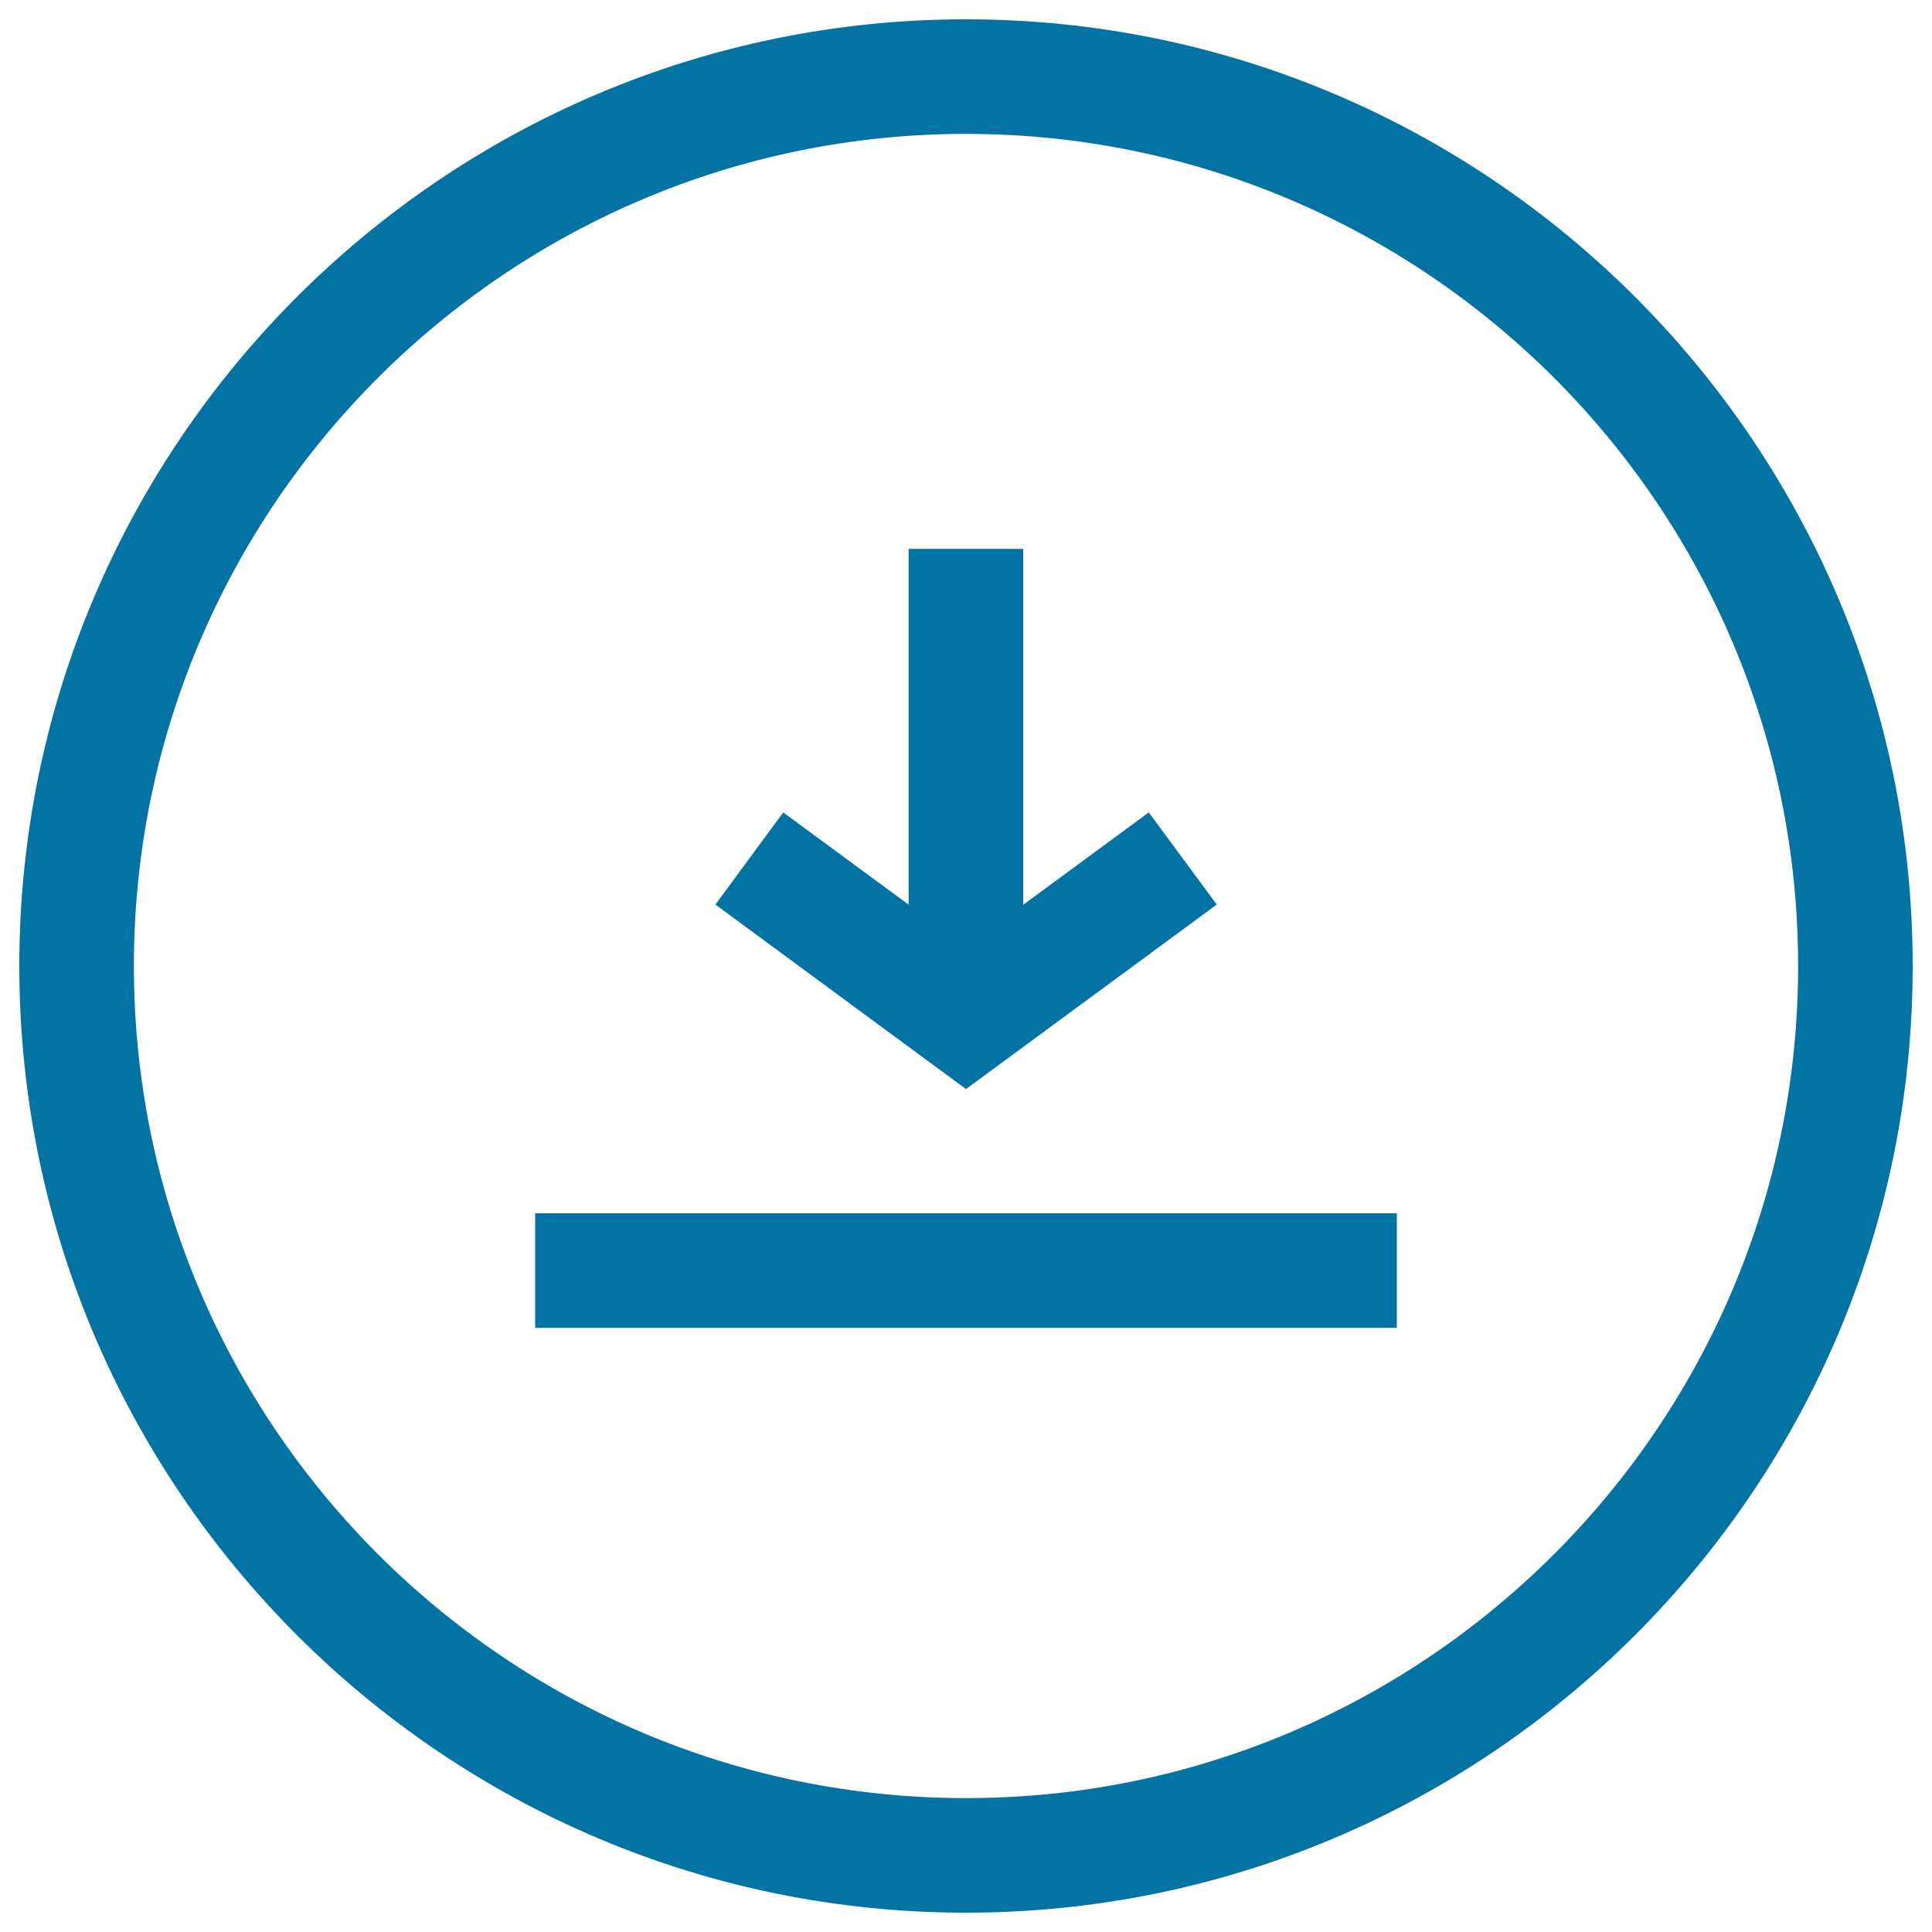<svg xmlns="http://www.w3.org/2000/svg" viewBox="0 0 1000 1000" style="fill:#0273a2">
<title>Download Circular Button Symbol SVG icon</title>
<g><g><path d="M500,990C229.8,990,10,770.2,10,500C10,229.8,229.8,10,500,10s490,219.8,490,490C990,770.2,770.2,990,500,990z M500,69.3C262.5,69.3,69.3,262.5,69.3,500c0,237.5,193.2,430.7,430.7,430.7c237.5,0,430.7-193.2,430.7-430.7C930.7,262.5,737.5,69.3,500,69.3z"/><rect x="277" y="628" width="446" height="59.3"/><rect x="470.3" y="284.1" width="59.3" height="223.7"/><polygon points="500,563.7 370.3,468.2 405.4,420.5 500,490.1 594.6,420.5 629.8,468.2 "/></g></g>
</svg>
